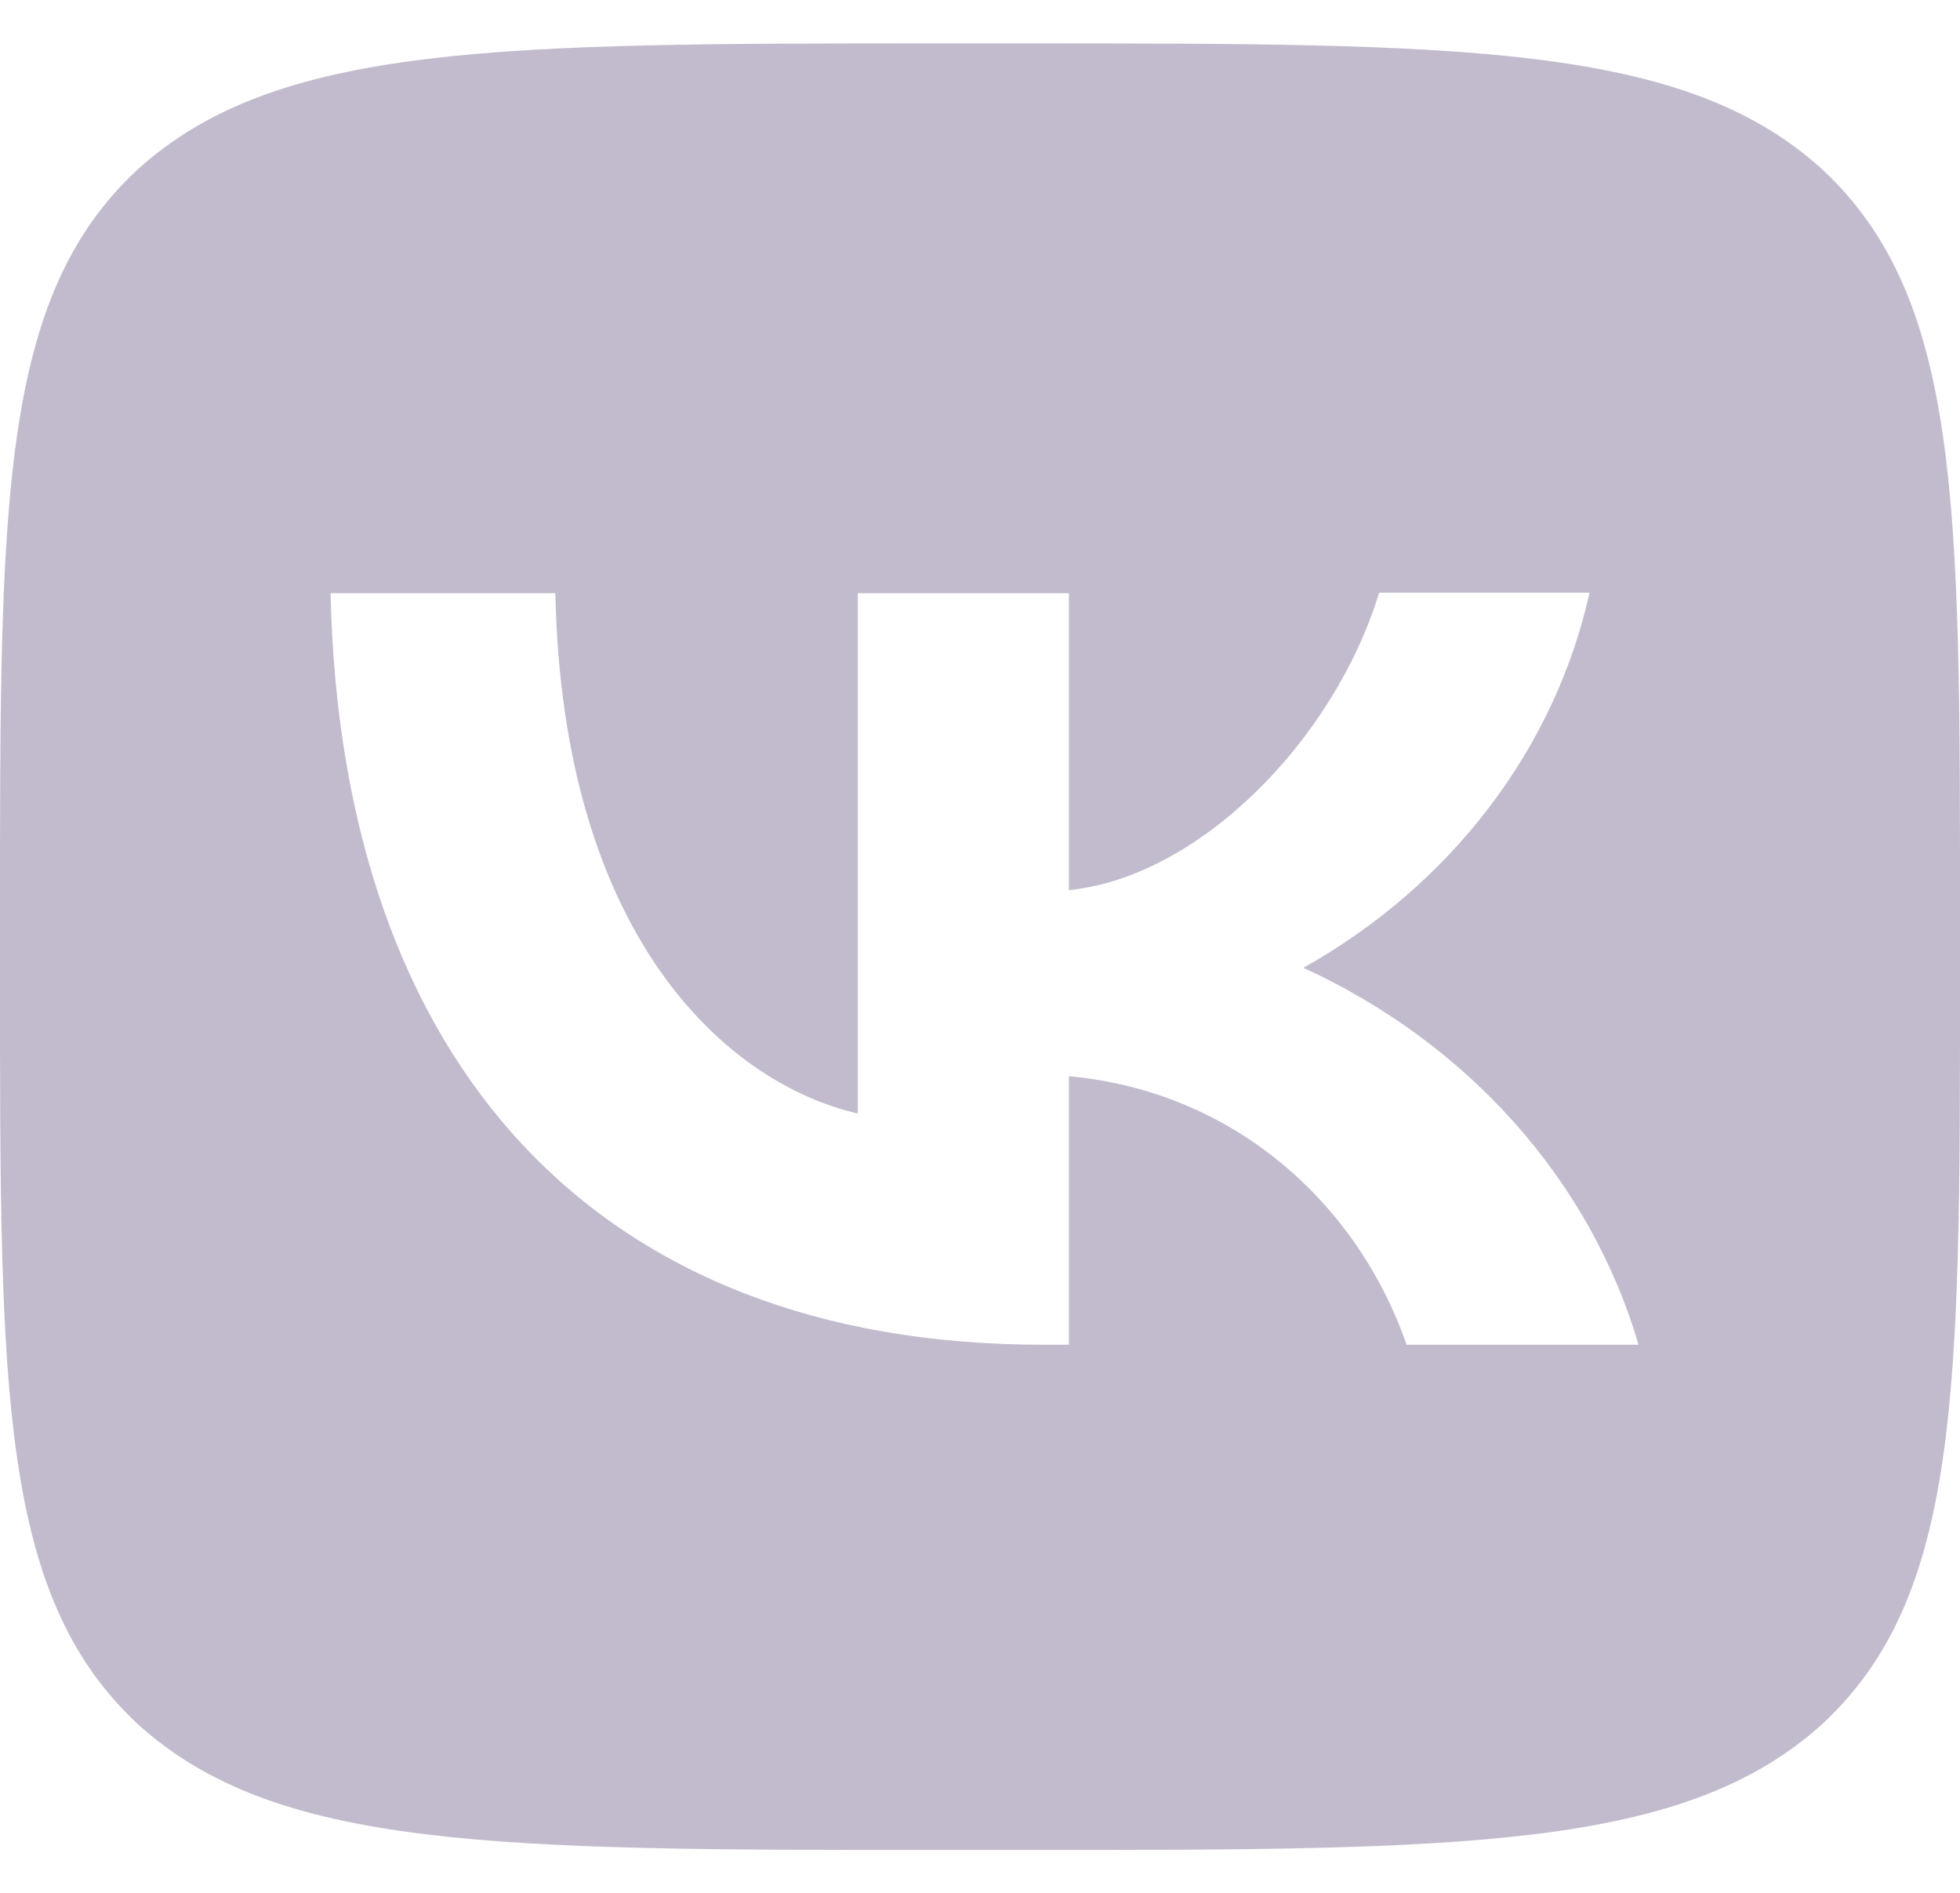 <?xml version="1.0" encoding="UTF-8"?> <svg xmlns="http://www.w3.org/2000/svg" width="29" height="28" viewBox="0 0 29 28" fill="none"><path d="M2.03 2.513C3.84119e-07 4.402 0 7.421 0 13.47V14.539C0 20.578 3.84119e-07 23.598 2.03 25.496C4.079 27.366 7.356 27.366 13.92 27.366H15.08C21.634 27.366 24.911 27.366 26.97 25.496C29 23.607 29 20.587 29 14.539V13.47C29 7.43 29 4.411 26.97 2.513C24.921 0.642 21.644 0.642 15.08 0.642H13.92C7.366 0.642 4.089 0.642 2.03 2.513ZM4.891 8.775H8.217C8.323 13.871 10.759 16.026 12.692 16.472V8.775H15.815V13.167C17.719 12.98 19.73 10.976 20.406 8.767H23.519C23.265 9.91 22.758 10.993 22.029 11.948C21.301 12.903 20.367 13.709 19.285 14.316C20.492 14.87 21.559 15.653 22.413 16.614C23.268 17.575 23.892 18.693 24.244 19.892H20.812C20.078 17.781 18.241 16.142 15.815 15.92V19.892H15.428C8.816 19.892 5.046 15.724 4.891 8.775Z" fill="#C2BBCD"></path></svg> 